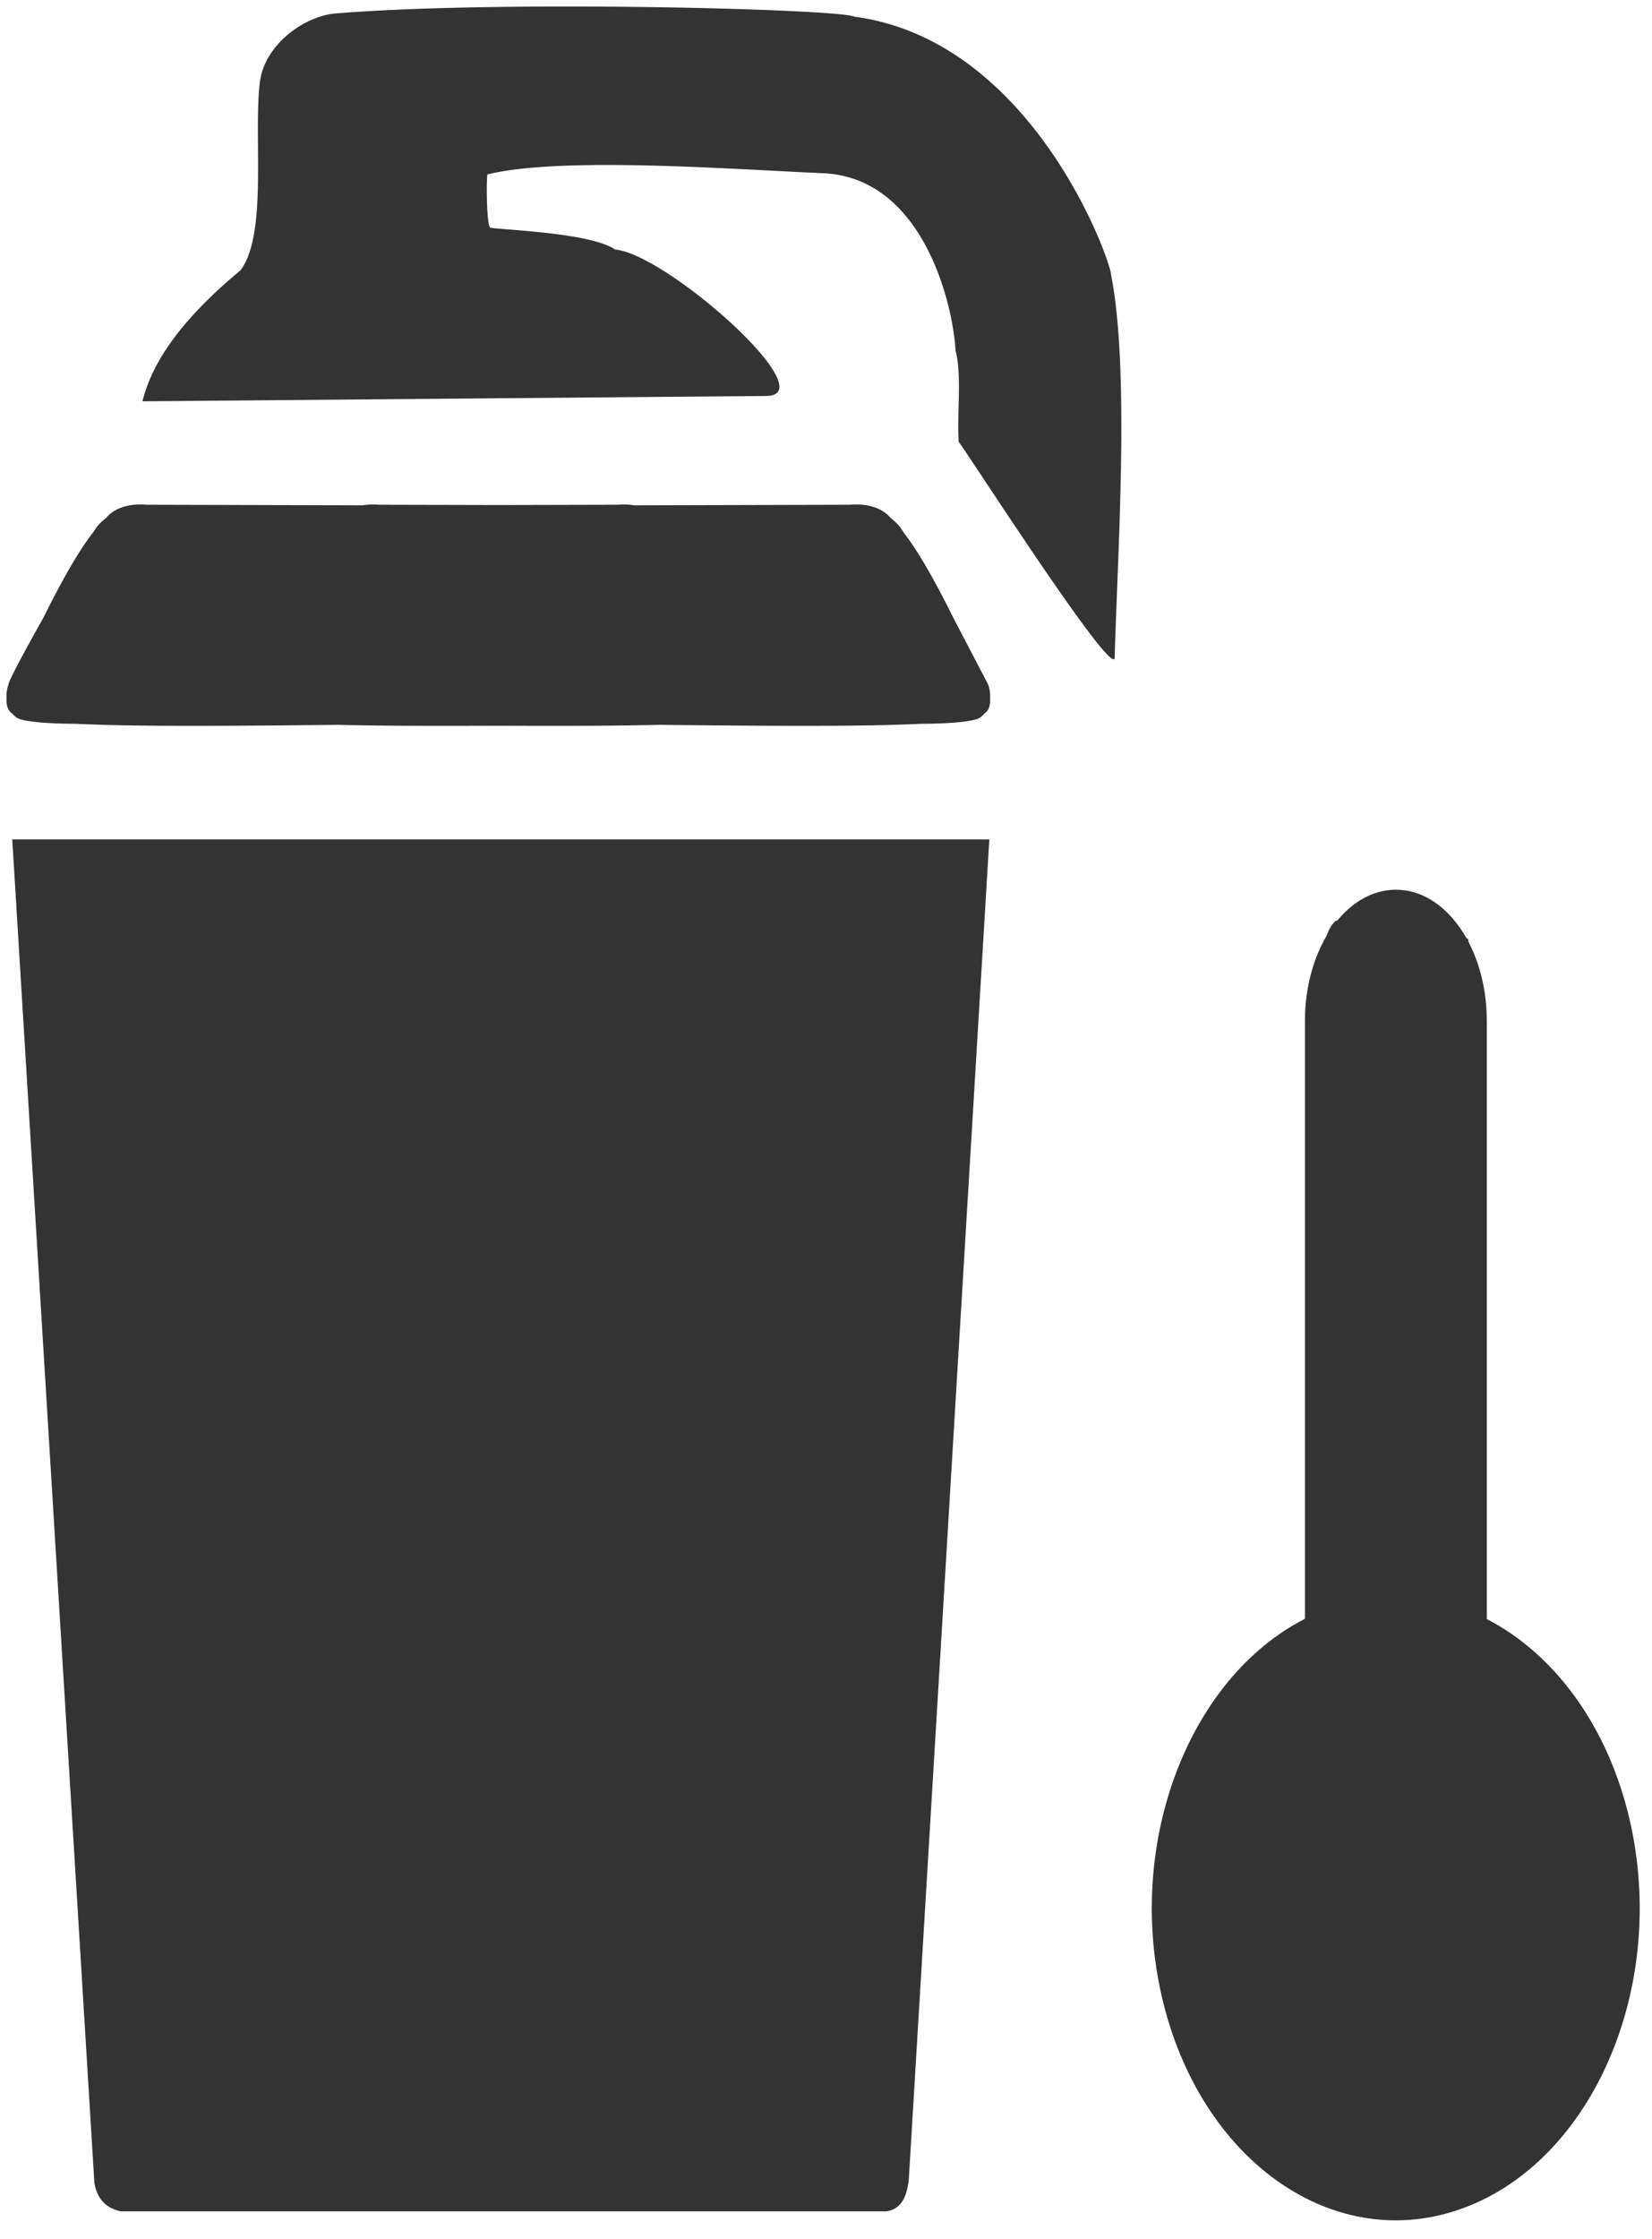 <svg xmlns="http://www.w3.org/2000/svg" width="127" height="172"  stroke="none" stroke-linecap="round" stroke-linejoin="round" fill="#333" fill-rule="evenodd"><path d="M.942 64.487l6.315 103.22c.239 1.361 1.012 1.941 2.011 2.177h58.872c1.185-.174 1.556-1.165 1.72-2.36l6.196-103.04H.942zm104.2 102.27c-.926-.127-1.739-.426-2.366-.948-.578-.149-1.417.376-1.457-.229-.14.04-3.32-1.606-3.432-1.737-.111-.223.069-.481 0-.726-.133-.237-1.655-.596-1.693-.724-.102-.329.072-1.158-.241-1.211-1.159.028-1.768-1.826-1.694-2.659-1.179.187-.763-.428-.944-.99l-1.475-4.333c-1.111-3.313-.009-19.854 1.693-21.04.239-.118.488.118.726 0-.208-1.038 1.852-3.112 2.902-2.904.22-.171.338-1.05.928-1.258.91-.323 3.078.168 2.842-1.68.351-13.935-.221-28.047.099-42.0.068-2.917-.193-12.258 1.693-13.594 1.024.208 2.093-1.851 7.015-1.451-.314.469.541.469.214.923 1.224-.012 2.01 1.289 2.929 1.978-.015.335-.04 1.118.05 1.401.457 1.832-.028 3.86.298 5.808.27 3.999.277 8.31.034 12.341-.385 8.597-.531 18.451-.14 27.01.069 1.494-.795 7.867.969 7.864.293 1.866.854.568 1.886 1.406 1.077-.27 5.791 4.693 5.854 4.88.043.133.587 4.323.596 4.596.612.953-.239 2.311.33 2.891.08 2.77.655 9.755-.373 11.609-.541.189.53 1.991-.271 1.693.599 3.463-1.96 4.701-1.791 6.003-.684.912-1.83 1.161-1.755 2.596-.833-.13-1.671.829-1.575 1.571-2.047 1.035-7.934 3.47-11.851 2.914zM73.702 33.957c-.142-2.257.255-5.177-.242-7.012-.202-3.683-2.562-13.432-10.333-13.643-6.934-.308-20.034-1.295-25.661.1-.084.748-.05 3.677.192 4.068.103.167 7.662.329 9.628 1.701 3.947.324 16.265 11.252 11.587 11.25l-47.917.409c.805-3.351 3.478-6.702 7.522-10.053 2.106-2.764 1-10.193 1.494-14.428.345-2.951 3.525-5.224 6.028-5.33 12.482-1.012 38.497-.333 39.693.264 13.708 1.836 19.675 18.718 19.72 19.805 1.454 7.406.501 21.357.277 29.494-.385 1.27-11.773-16.503-11.988-16.625zm-67.81 21.65c-1.749-.012-3.448-.087-4.36-.36-.218-.066-.416-.215-.581-.423-.367-.23-.479-.68-.444-1.205-.025-.332.018-.686.149-1.034-.019-.233 1.23-2.553 2.665-5.099 1.074-2.168 2.537-4.926 3.798-6.532l.311-.463a4.099 4.099 0 0 1 .714-.685c.45-.563 1.429-1.172 3.152-1.029l16.568.044c.373-.063.805-.084 1.295-.044l9.15.022 9.152-.022c.487-.04.919-.019 1.295.044l16.569-.044c1.72-.143 2.702.466 3.152 1.029.28.21.515.443.714.685.05.06.155.221.308.463 1.263 1.606 2.727 4.364 3.801 6.532l2.664 5.099c.128.348.171.702.15 1.034.033.525-.081.975-.444 1.205-.165.208-.367.357-.581.423-.914.273-2.612.348-4.36.36-4.641.229-12.249.158-20.016.078h-.131c-3.053.077-7.137.09-12.273.068-5.134.022-9.221.009-12.274-.068h-.127c-7.771.08-15.376.151-20.016-.078z"/><path d="M89.312 153.367c-2.751-11.951 2.134-24.469 11.007-29.004v.004-45.945c0-5.559 3.13-10.071 6.991-10.071s6.99 4.512 6.99 10.071v45.963c5.134 2.637 9.308 8.15 10.991 15.457 2.92 12.693-2.77 26.022-12.698 29.755s-20.361-3.537-23.281-16.23z"/></svg>
